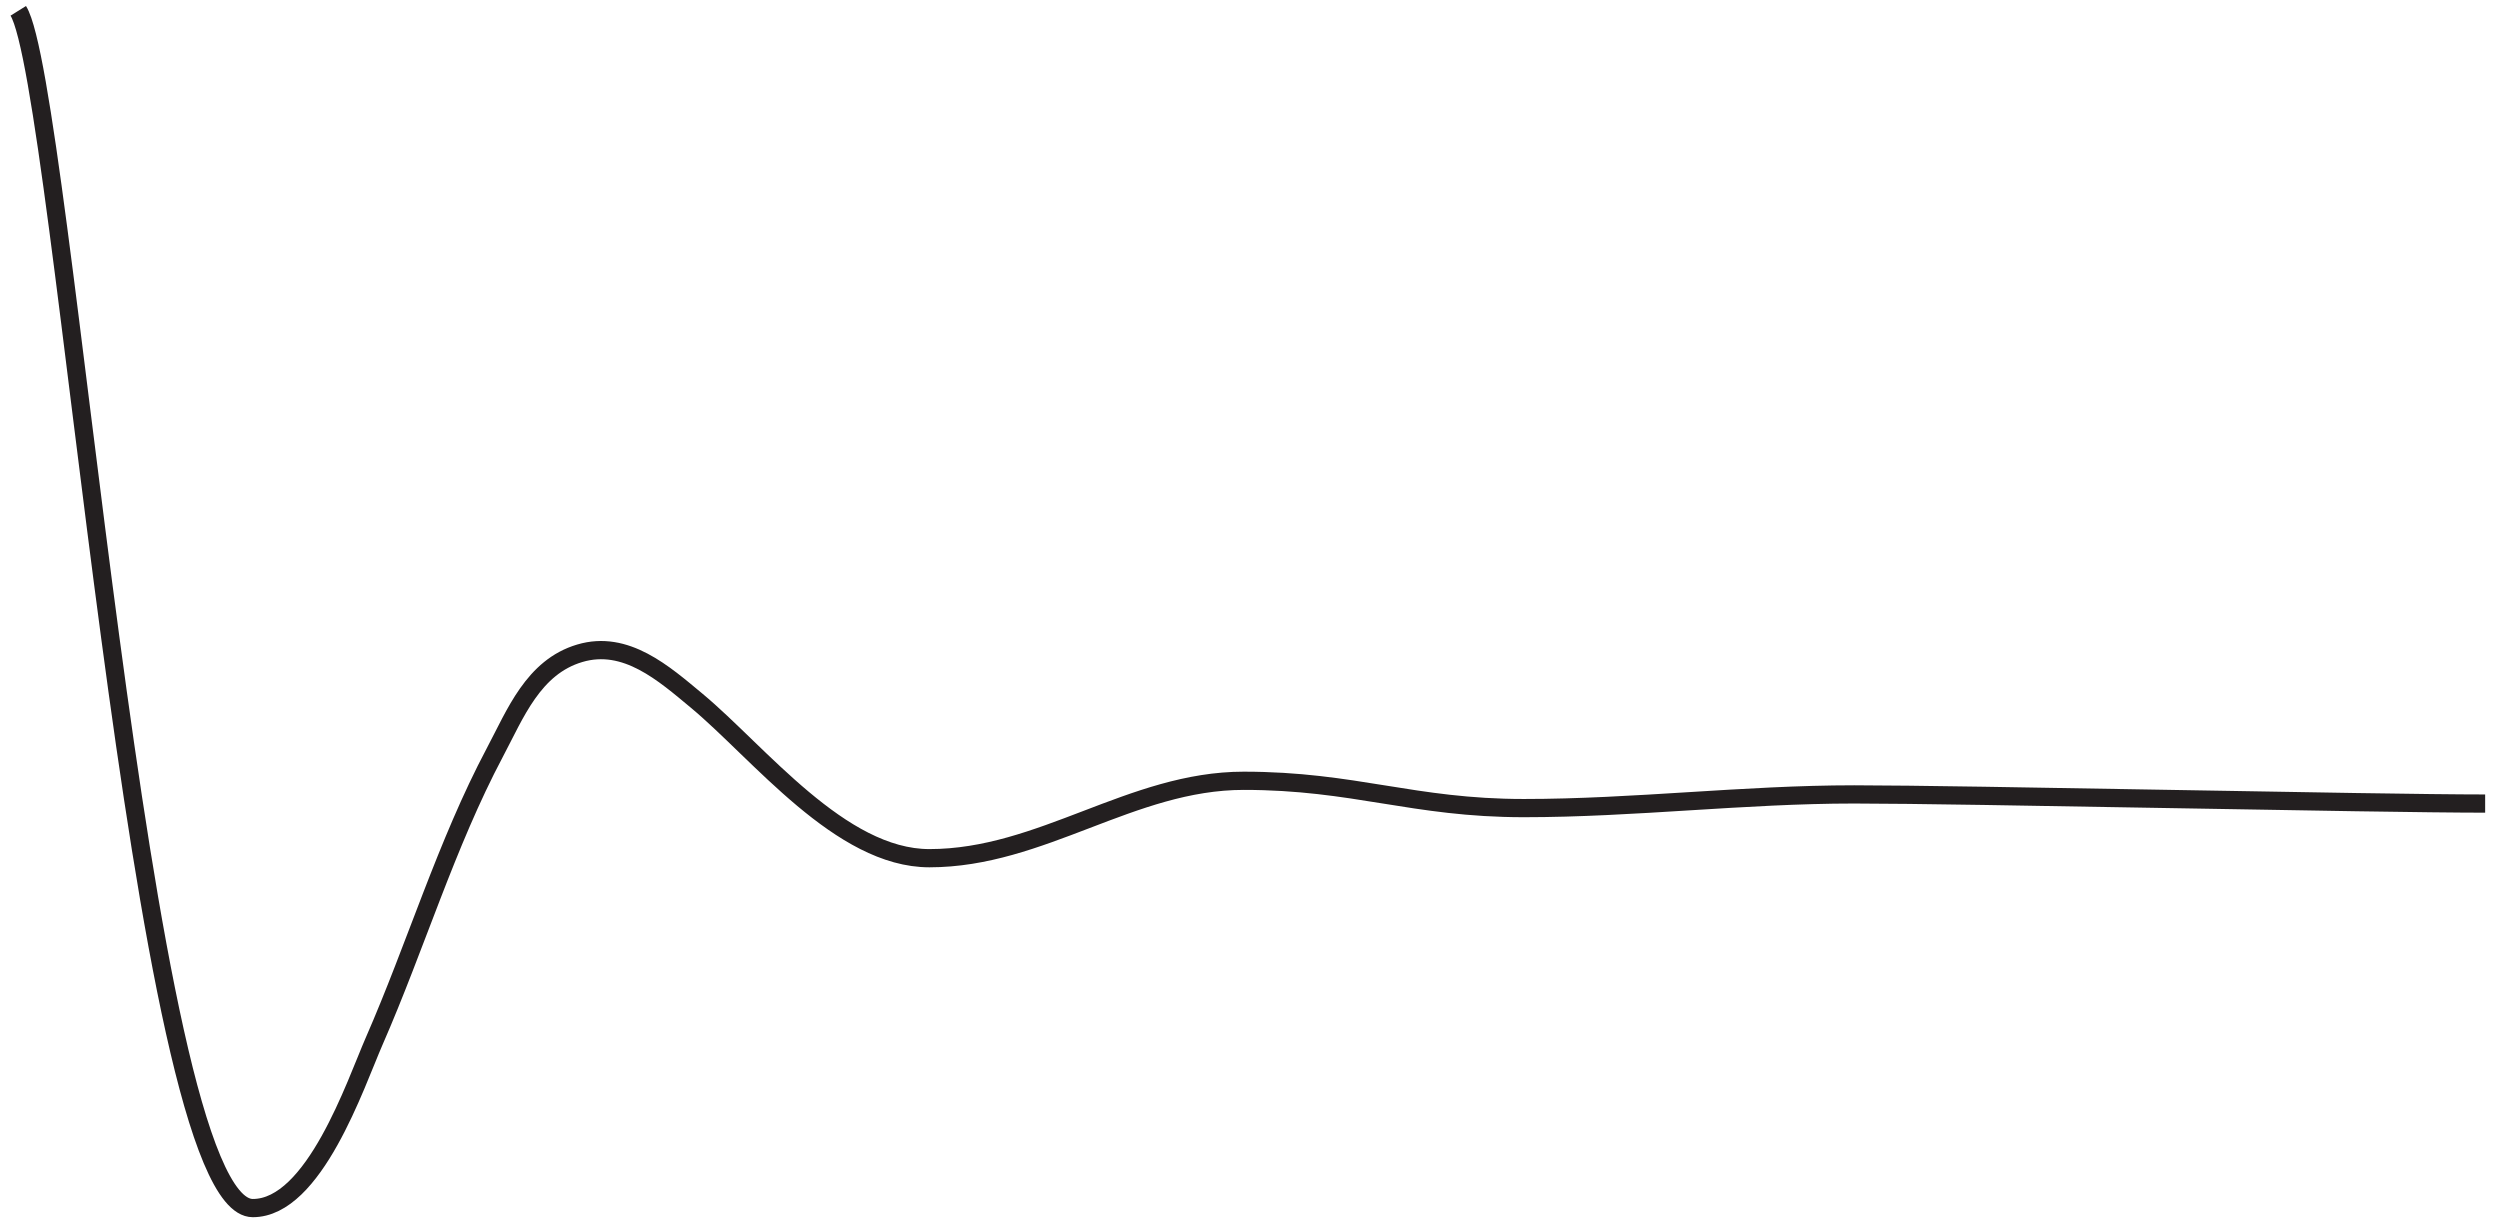 <?xml version="1.0" encoding="UTF-8"?>
<svg xmlns="http://www.w3.org/2000/svg" xmlns:xlink="http://www.w3.org/1999/xlink" width="287.52pt" height="140.296pt" viewBox="0 0 166 81" version="1.1">
<defs>
<clipPath id="clip1">
  <path d="M -222 665 L 390 665 L 390 -127 L -222 -127 L -222 665 Z M -222 665 "/>
</clipPath>
<clipPath id="clip2">
  <path d="M 0.004 81.426 L 167.25 81.426 L 167.25 -2.199 L 0.004 -2.199 L 0.004 81.426 Z M 0.004 81.426 "/>
</clipPath>
</defs>
<g id="surface0">
<g clip-path="url(#clip1)" clip-rule="nonzero">
<g clip-path="url(#clip2)" clip-rule="nonzero">
<path style="fill:none;stroke-width:10;stroke-linecap:butt;stroke-linejoin:miter;stroke:rgb(13.73%,12.16%,12.549%);stroke-opacity:1;stroke-miterlimit:4;" d="M 10.008 666.995 C 34.987 626.996 76.63 9.985 138.709 9.985 C 172.391 9.985 195.082 78.188 205.331 101.62 C 228.151 153.771 244.847 209.66 271.535 260.006 C 282.784 281.215 292.615 306.871 318.142 314.446 C 343.444 321.988 364.33 303.326 382.38 288.338 C 416.545 259.877 461.251 201.989 509.985 201.989 C 571.515 201.989 620.958 244.471 682.489 244.471 C 743.278 244.471 775.412 229.483 836.201 229.483 C 896.603 229.483 957.07 236.993 1017.504 236.993 C 1078.068 236.993 1303.173 231.965 1363.737 231.965 " transform="matrix(0.121,0,0,-0.121,0.002,81.425)"/>
</g>
</g>
</g>
</svg>
